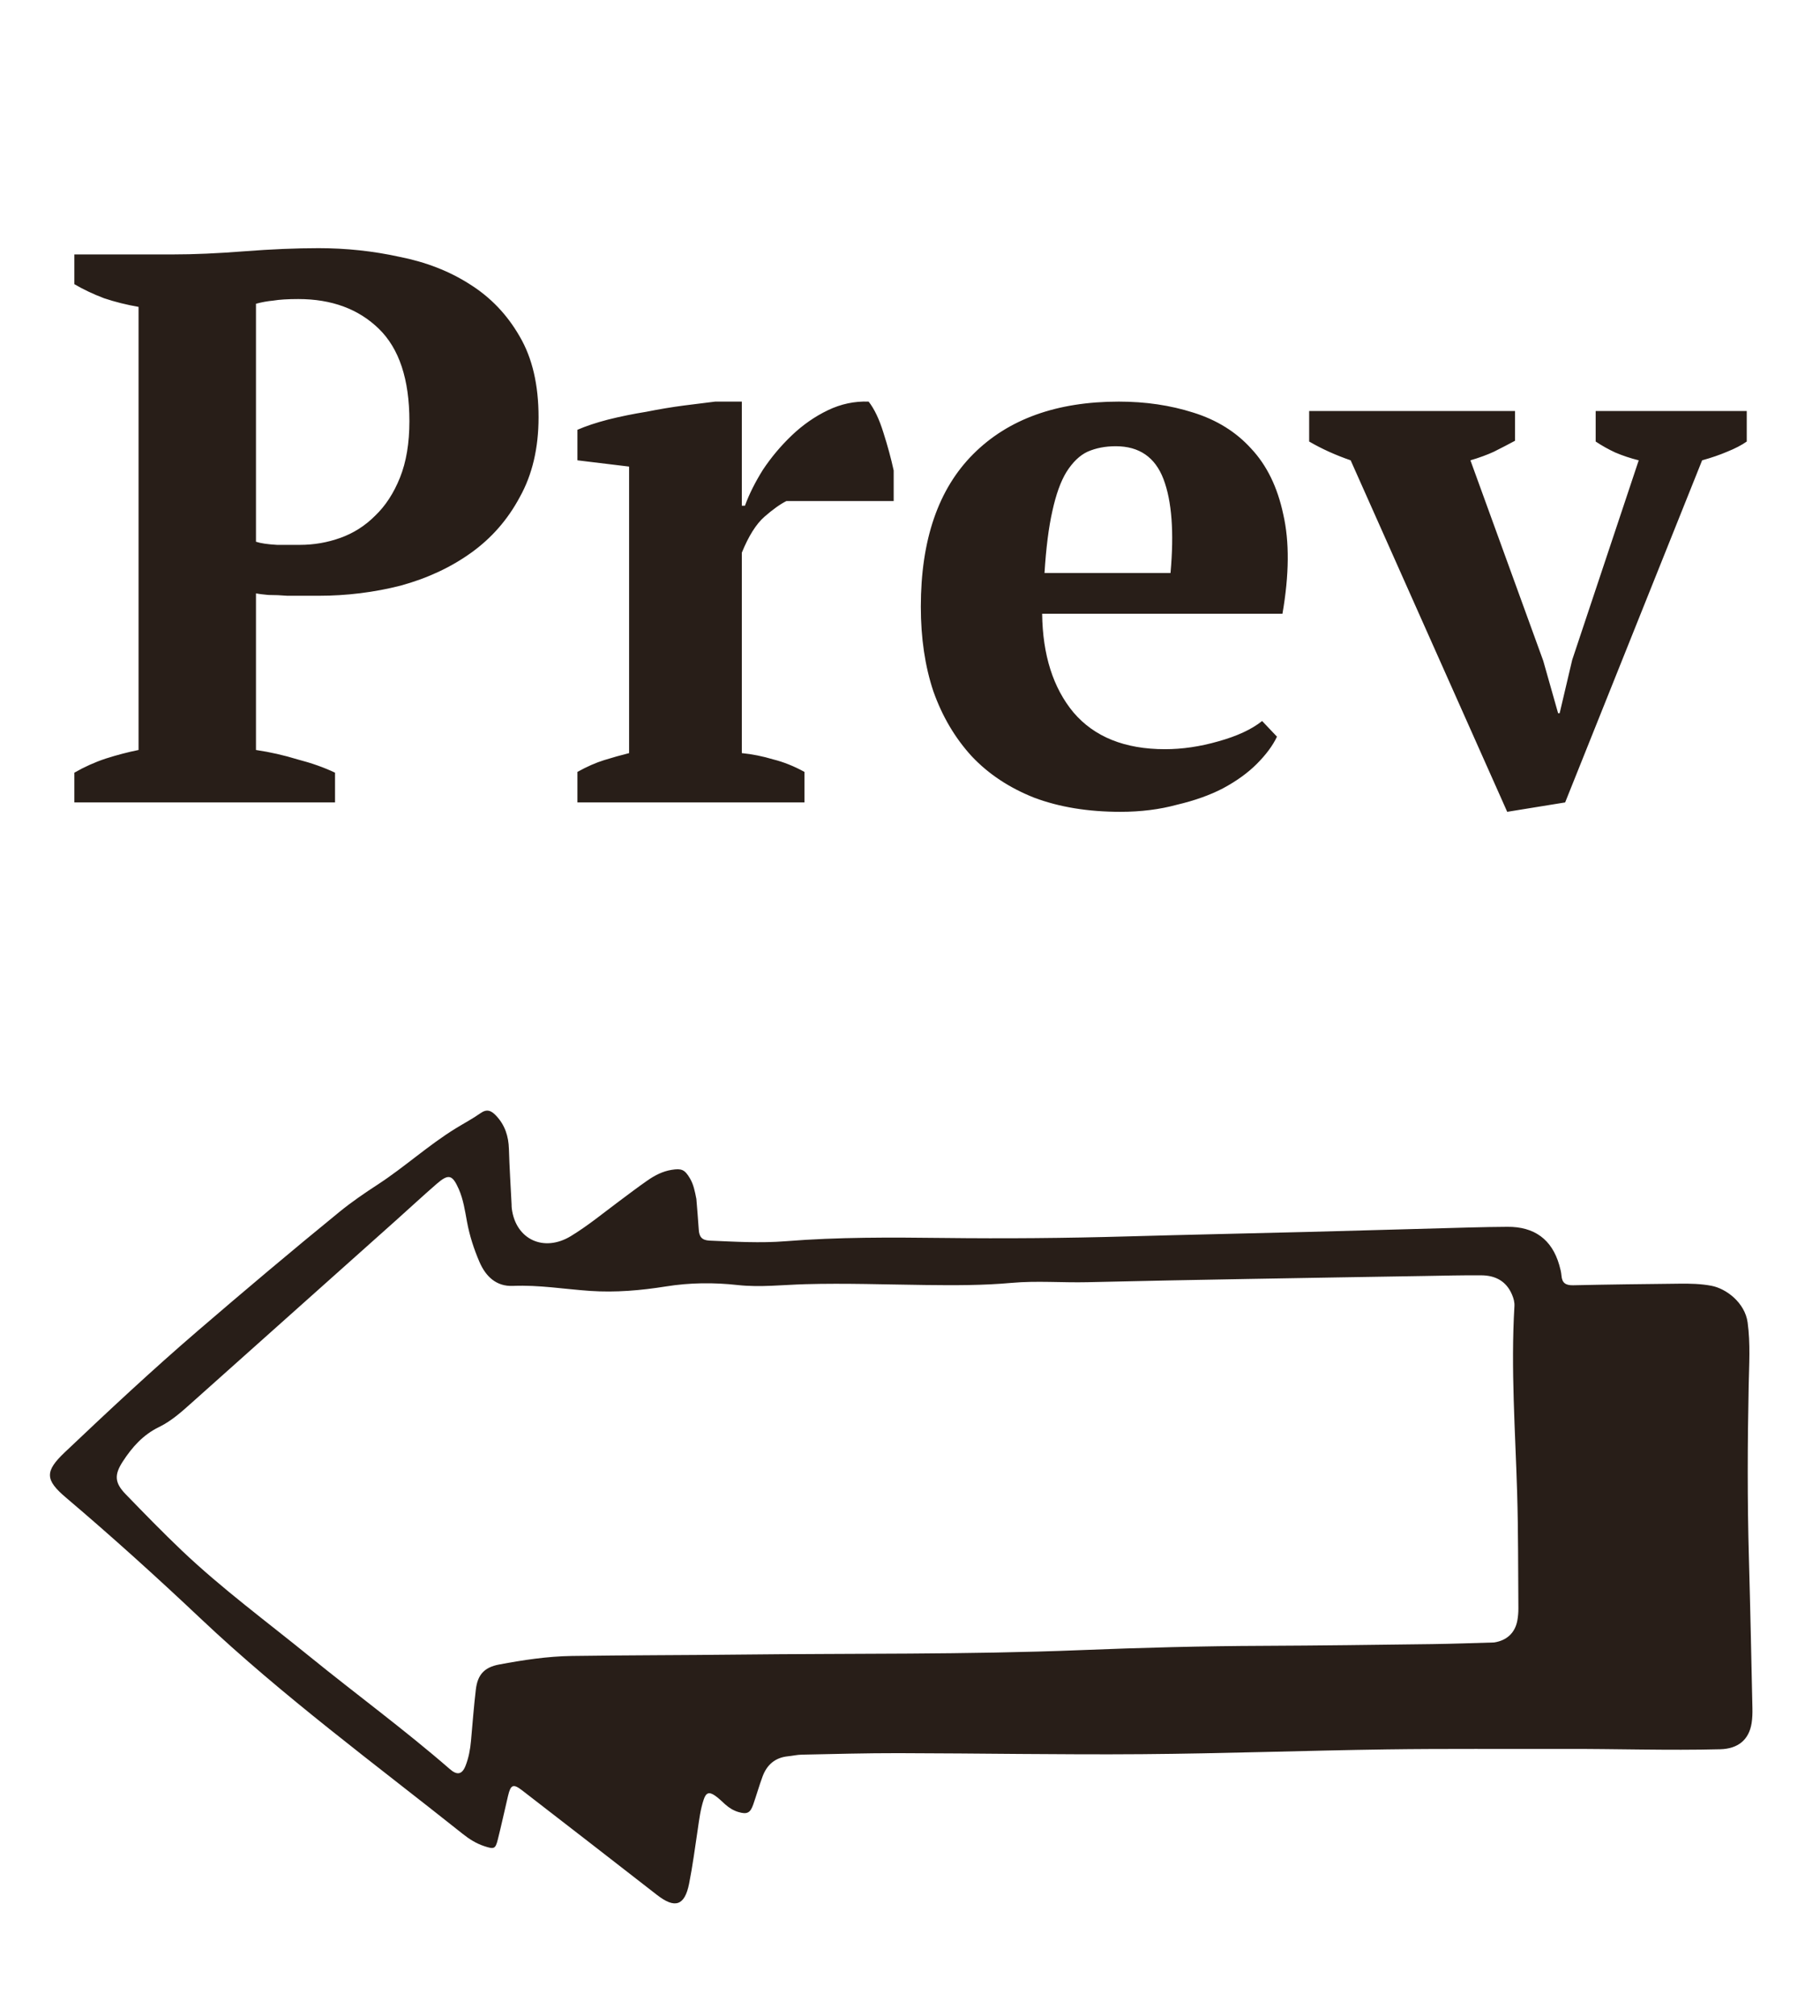 <svg width="93" height="103" viewBox="0 0 93 103" fill="none" xmlns="http://www.w3.org/2000/svg">
<path d="M35.583 61.248C35.625 61.776 35.672 62.304 35.706 62.833C35.729 63.182 35.854 63.371 36.261 63.389C37.556 63.444 38.848 63.524 40.146 63.42C42.826 63.205 45.513 63.222 48.199 63.253C51.333 63.29 54.467 63.264 57.599 63.174C60.708 63.086 63.816 63.022 66.923 62.942C69.655 62.871 72.386 62.79 75.118 62.717C75.753 62.7 76.39 62.688 77.025 62.684C78.406 62.672 79.3 63.331 79.675 64.631C79.726 64.809 79.775 64.991 79.789 65.173C79.817 65.549 80.001 65.678 80.387 65.67C82.201 65.629 84.014 65.609 85.829 65.589C86.37 65.583 86.911 65.594 87.449 65.696C88.216 65.84 89.163 66.567 89.301 67.567C89.45 68.653 89.376 69.735 89.355 70.817C89.296 73.746 89.284 76.675 89.367 79.605C89.439 82.164 89.491 84.723 89.547 87.282C89.552 87.535 89.545 87.793 89.506 88.042C89.37 88.899 88.807 89.354 87.9 89.378C85.236 89.447 82.574 89.352 79.911 89.361C76.895 89.37 73.877 89.343 70.862 89.385C66.693 89.444 62.526 89.597 58.356 89.629C54.209 89.661 50.061 89.585 45.914 89.577C44.264 89.574 42.616 89.621 40.966 89.654C40.731 89.658 40.499 89.714 40.264 89.737C39.601 89.804 39.186 90.177 38.967 90.767C38.79 91.245 38.653 91.735 38.484 92.216C38.335 92.636 38.168 92.714 37.733 92.585C37.481 92.511 37.262 92.376 37.066 92.202C36.892 92.047 36.727 91.877 36.535 91.746C36.234 91.54 36.078 91.593 35.961 91.941C35.789 92.448 35.728 92.978 35.65 93.503C35.513 94.417 35.393 95.335 35.213 96.242C34.987 97.379 34.487 97.535 33.569 96.819C31.28 95.036 28.985 93.26 26.689 91.485C26.227 91.128 26.097 91.179 25.96 91.758C25.784 92.5 25.625 93.247 25.438 93.987C25.315 94.479 25.245 94.493 24.747 94.329C24.334 94.193 23.977 93.968 23.648 93.705C19.127 90.106 14.462 86.674 10.259 82.706C8.016 80.588 5.728 78.519 3.371 76.52C2.303 75.615 2.279 75.183 3.308 74.207C5.53 72.1 7.77 70.007 10.095 68.007C12.491 65.948 14.905 63.91 17.355 61.913C17.973 61.41 18.631 60.961 19.3 60.525C20.677 59.628 21.89 58.513 23.292 57.651C23.712 57.393 24.151 57.162 24.551 56.879C24.884 56.643 25.106 56.749 25.344 56.999C25.803 57.481 25.985 58.054 26.005 58.704C26.033 59.649 26.094 60.592 26.141 61.536C26.143 61.605 26.141 61.675 26.151 61.744C26.348 63.329 27.786 64.001 29.173 63.157C30.037 62.631 30.815 61.99 31.622 61.388C32.111 61.025 32.595 60.654 33.096 60.308C33.462 60.054 33.86 59.848 34.313 59.774C34.83 59.691 34.984 59.759 35.245 60.191C35.442 60.517 35.509 60.88 35.581 61.246L35.583 61.248ZM76.352 83.92C76.998 83.821 77.42 83.428 77.535 82.796C77.572 82.593 77.589 82.383 77.588 82.176C77.572 80.215 77.583 78.255 77.525 76.296C77.431 73.115 77.196 69.936 77.385 66.752C77.399 66.537 77.347 66.349 77.264 66.152C76.975 65.465 76.422 65.169 75.704 65.162C74.739 65.154 73.773 65.18 72.807 65.196C69.792 65.246 66.778 65.293 63.762 65.348C61.031 65.397 58.299 65.448 55.567 65.514C54.271 65.544 52.977 65.432 51.681 65.549C50.225 65.68 48.765 65.675 47.303 65.657C45.254 65.633 43.203 65.558 41.153 65.615C40.001 65.647 38.851 65.786 37.695 65.659C36.473 65.524 35.256 65.534 34.031 65.73C32.752 65.934 31.456 66.048 30.157 65.959C28.843 65.869 27.541 65.646 26.212 65.703C25.354 65.74 24.817 65.213 24.499 64.476C24.215 63.816 23.995 63.137 23.864 62.428C23.759 61.862 23.676 61.286 23.441 60.752C23.117 60.019 22.921 59.965 22.323 60.481C21.616 61.094 20.931 61.732 20.233 62.355C16.761 65.456 13.288 68.555 9.816 71.656C9.292 72.124 8.767 72.602 8.131 72.911C7.312 73.309 6.754 73.938 6.277 74.671C5.839 75.346 5.846 75.753 6.42 76.345C7.363 77.318 8.308 78.29 9.289 79.224C11.341 81.174 13.627 82.855 15.823 84.639C18.201 86.571 20.678 88.384 22.989 90.394C23.36 90.718 23.612 90.669 23.788 90.224C23.95 89.813 24.029 89.38 24.068 88.94C24.147 88.065 24.212 87.19 24.316 86.319C24.407 85.56 24.757 85.189 25.5 85.049C26.729 84.818 27.968 84.63 29.22 84.611C32.047 84.57 34.874 84.573 37.701 84.541C43.543 84.474 49.388 84.547 55.228 84.312C58.334 84.186 61.442 84.105 64.552 84.093C67.427 84.081 70.3 84.042 73.174 84.005C74.234 83.991 75.293 83.95 76.351 83.921L76.352 83.92Z" fill="#281E18"/>
<path d="M13.08 38.32C13.8 38.427 14.507 38.587 15.2 38.8C15.92 38.987 16.56 39.213 17.12 39.48V41H3.8V39.48C4.307 39.187 4.84 38.947 5.4 38.76C5.987 38.573 6.547 38.427 7.08 38.32V15.68C6.467 15.573 5.88 15.427 5.32 15.24C4.76 15.027 4.253 14.787 3.8 14.52V13H8.84C9.907 13 11.12 12.947 12.48 12.84C13.867 12.733 15.133 12.68 16.28 12.68C17.693 12.68 19.067 12.827 20.4 13.12C21.76 13.387 22.96 13.853 24 14.52C25.067 15.187 25.92 16.08 26.56 17.2C27.2 18.293 27.52 19.667 27.52 21.32C27.52 22.893 27.2 24.253 26.56 25.4C25.947 26.547 25.12 27.493 24.08 28.24C23.04 28.987 21.84 29.547 20.48 29.92C19.12 30.267 17.72 30.44 16.28 30.44C16.147 30.44 15.933 30.44 15.64 30.44C15.347 30.44 15.027 30.44 14.68 30.44C14.36 30.413 14.04 30.4 13.72 30.4C13.427 30.373 13.213 30.347 13.08 30.32V38.32ZM15.24 15.28C14.707 15.28 14.28 15.307 13.96 15.36C13.667 15.387 13.373 15.44 13.08 15.52V27.68C13.32 27.76 13.68 27.813 14.16 27.84C14.64 27.84 15.027 27.84 15.32 27.84C16.04 27.84 16.733 27.72 17.4 27.48C18.067 27.24 18.653 26.867 19.16 26.36C19.693 25.853 20.12 25.2 20.44 24.4C20.76 23.6 20.92 22.64 20.92 21.52C20.92 19.387 20.4 17.813 19.36 16.8C18.32 15.787 16.947 15.28 15.24 15.28ZM40.186 25.6C39.866 25.76 39.493 26.027 39.066 26.4C38.639 26.773 38.253 27.387 37.906 28.24V38.48C38.439 38.533 38.973 38.64 39.506 38.8C40.039 38.933 40.573 39.147 41.106 39.44V41H29.506V39.44C29.986 39.173 30.439 38.973 30.866 38.84C31.293 38.707 31.719 38.587 32.146 38.48V23.84L29.506 23.52V21.96C29.933 21.773 30.453 21.6 31.066 21.44C31.706 21.28 32.359 21.147 33.026 21.04C33.693 20.907 34.333 20.8 34.946 20.72C35.586 20.64 36.119 20.573 36.546 20.52H37.906V25.84H38.066C38.279 25.253 38.586 24.64 38.986 24C39.413 23.36 39.906 22.773 40.466 22.24C41.026 21.707 41.639 21.28 42.306 20.96C42.973 20.64 43.666 20.493 44.386 20.52C44.679 20.893 44.933 21.427 45.146 22.12C45.359 22.787 45.533 23.427 45.666 24.04V25.6H40.186ZM65.252 37.64C65.039 38.093 64.692 38.56 64.213 39.04C63.759 39.493 63.186 39.907 62.492 40.28C61.826 40.627 61.039 40.907 60.133 41.12C59.252 41.36 58.292 41.48 57.252 41.48C55.599 41.48 54.133 41.24 52.852 40.76C51.572 40.253 50.506 39.547 49.653 38.64C48.799 37.707 48.146 36.6 47.693 35.32C47.266 34.04 47.053 32.6 47.053 31C47.053 27.587 47.946 24.987 49.733 23.2C51.519 21.413 53.999 20.52 57.172 20.52C58.532 20.52 59.799 20.707 60.972 21.08C62.172 21.453 63.159 22.067 63.932 22.92C64.733 23.773 65.279 24.893 65.573 26.28C65.892 27.667 65.879 29.36 65.532 31.36H53.252C53.279 33.467 53.812 35.147 54.852 36.4C55.919 37.653 57.479 38.28 59.532 38.28C60.413 38.28 61.319 38.147 62.252 37.88C63.212 37.613 63.959 37.267 64.493 36.84L65.252 37.64ZM57.013 22.8C56.479 22.8 55.999 22.893 55.572 23.08C55.172 23.267 54.812 23.613 54.492 24.12C54.199 24.6 53.959 25.267 53.773 26.12C53.586 26.947 53.453 28 53.373 29.28H59.812C59.999 27.2 59.879 25.6 59.453 24.48C59.026 23.36 58.212 22.8 57.013 22.8ZM77.017 41.48L69.017 23.52C68.243 23.253 67.537 22.933 66.897 22.56V21H77.417V22.52C77.07 22.707 76.71 22.893 76.337 23.08C75.99 23.24 75.59 23.387 75.137 23.52L78.857 33.76L79.617 36.44H79.697L80.337 33.72L83.737 23.52C83.31 23.413 82.91 23.28 82.537 23.12C82.19 22.96 81.857 22.773 81.537 22.56V21H89.257V22.56C88.99 22.747 88.657 22.92 88.257 23.08C87.883 23.24 87.457 23.387 86.977 23.52L79.977 41L77.017 41.48Z" fill="#281E18"/>
</svg>
